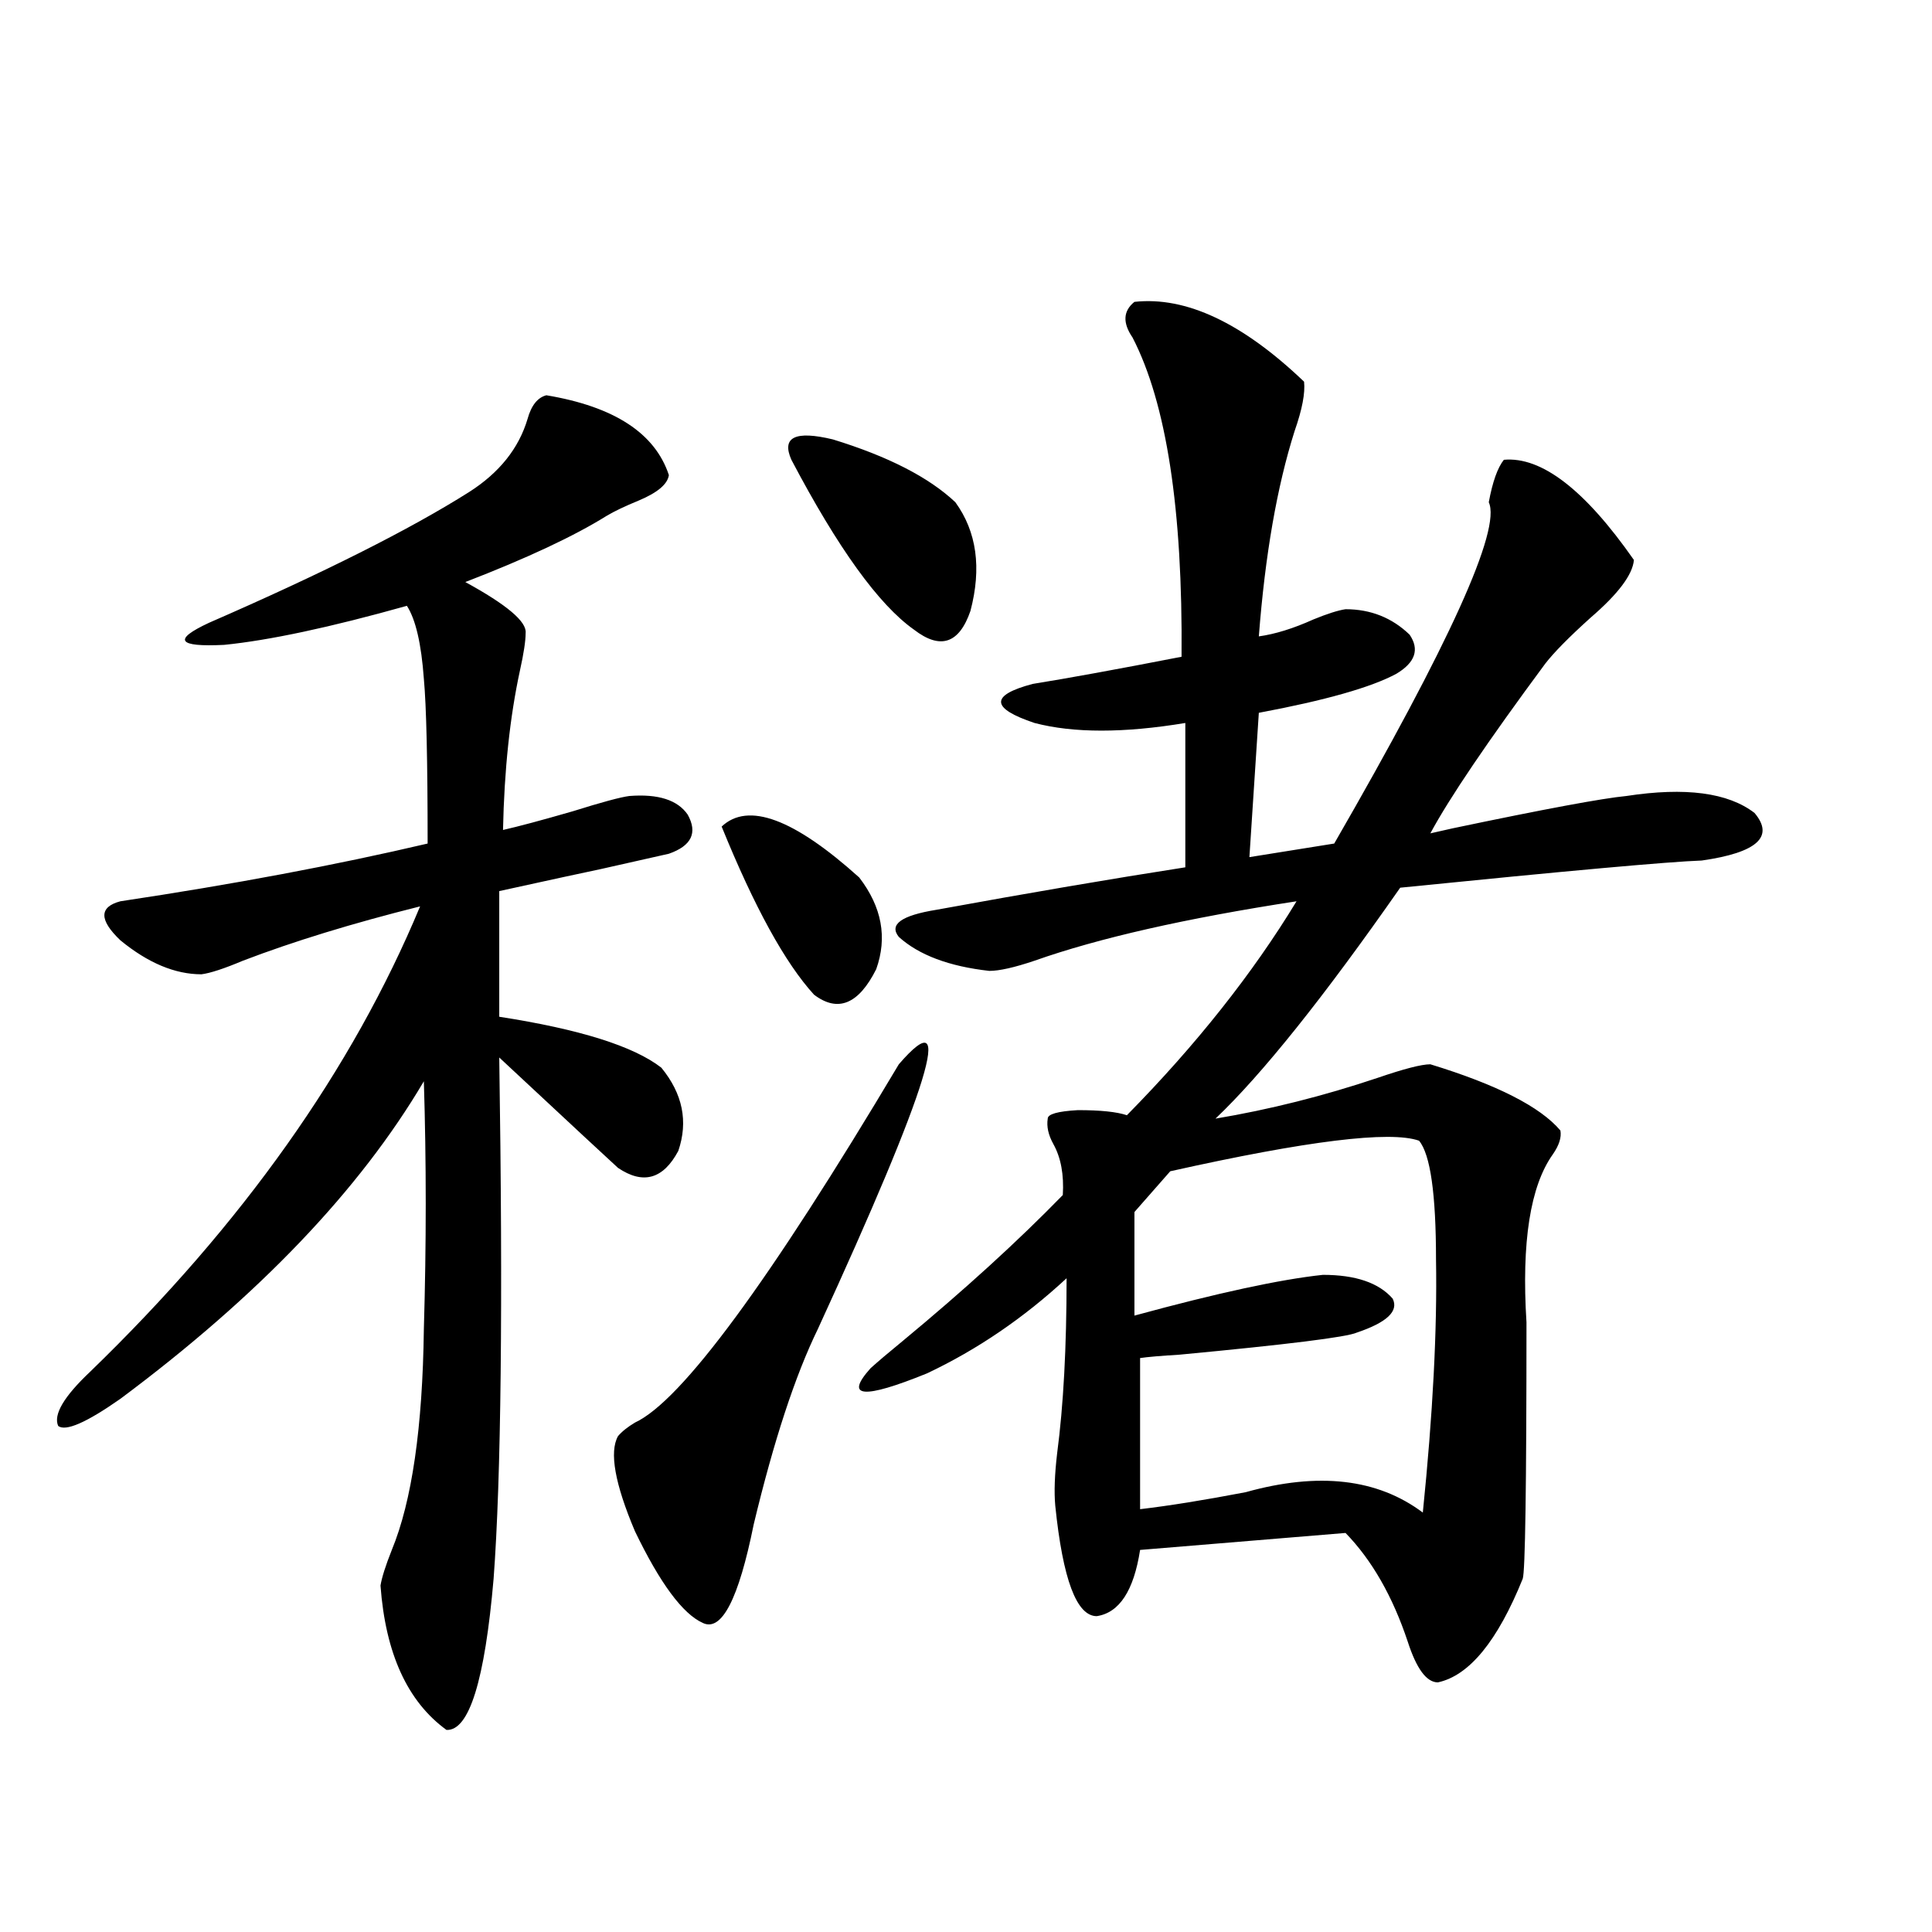 <?xml version="1.0" encoding="utf-8"?>
<!-- Generator: Adobe Illustrator 16.0.0, SVG Export Plug-In . SVG Version: 6.00 Build 0)  -->
<!DOCTYPE svg PUBLIC "-//W3C//DTD SVG 1.1//EN" "http://www.w3.org/Graphics/SVG/1.1/DTD/svg11.dtd">
<svg version="1.1" id="图层_1" xmlns="http://www.w3.org/2000/svg" xmlns:xlink="http://www.w3.org/1999/xlink" x="0px" y="0px"
	 width="1000px" height="1000px" viewBox="0 0 1000 1000" enable-background="new 0 0 1000 1000" xml:space="preserve">
<path d="M282.798,204.586c35.121,5.864,56.249,19.638,63.413,41.309c-0.655,4.697-5.854,9.091-15.609,13.184
	c-7.164,2.939-12.683,5.576-16.585,7.91c-16.92,10.547-41.31,21.973-73.169,34.277c21.463,11.728,31.859,20.517,31.219,26.367
	c0,4.106-0.976,10.547-2.927,19.336c-5.213,24.033-8.14,51.567-8.78,82.617c7.805-1.758,19.832-4.971,36.097-9.668
	c14.954-4.683,24.71-7.32,29.268-7.91c14.954-1.167,25.03,2.06,30.243,9.668c5.198,9.38,1.951,16.123-9.756,20.215
	c-7.805,1.758-19.512,4.395-35.121,7.91c-8.46,1.758-26.021,5.576-52.682,11.426v65.039c41.615,6.455,69.587,15.244,83.9,26.367
	c11.052,13.486,13.979,27.837,8.78,43.066c-7.805,14.653-18.216,17.578-31.219,8.789c-3.262-2.925-23.749-21.973-61.462-57.129
	c1.951,127.744,0.976,217.68-2.927,269.824c-4.558,52.734-12.683,78.799-24.39,78.223c-20.167-14.653-31.554-39.551-34.146-74.707
	c0.641-4.092,2.592-10.245,5.854-18.457c10.396-25.186,15.93-63.281,16.585-114.258c1.296-43.945,1.296-86.709,0-128.32
	c-33.17,56.25-85.531,111.044-157.069,164.355c-17.561,12.305-28.292,17.001-32.194,14.063c-2.606-5.85,2.927-15.23,16.585-28.125
	c78.688-76.163,135.606-156.445,170.728-240.82c-35.121,8.789-65.699,18.169-91.705,28.125c-9.756,4.106-16.92,6.455-21.463,7.031
	c-13.658,0-27.651-5.85-41.95-17.578c-11.066-10.547-11.066-17.276,0-20.215c58.535-8.789,111.537-18.745,159.021-29.883
	c0-42.764-0.655-71.191-1.951-85.254c-1.311-18.155-4.237-30.762-8.78-37.793c-39.679,11.137-71.218,17.88-94.632,20.215
	c-24.069,1.181-26.676-2.637-7.805-11.426c59.176-25.777,104.053-48.34,134.631-67.676c15.609-9.956,25.686-22.549,30.243-37.793
	C274.993,209.86,278.24,205.767,282.798,204.586z M465.232,550.875c29.908-34.566,15.93,11.137-41.95,137.109
	c-11.707,24.033-22.773,57.719-33.17,101.074c-7.805,38.672-16.585,55.659-26.341,50.977c-10.411-4.697-22.118-20.503-35.121-47.461
	c-10.411-24.609-13.338-41.006-8.78-49.219c1.951-2.334,4.878-4.683,8.78-7.031C352.705,725.201,398.237,663.375,465.232,550.875z
	 M373.527,427.828c13.658-12.881,37.393-4.092,71.218,26.367c11.707,15.244,14.634,31.064,8.78,47.461
	c-9.115,18.169-19.847,22.563-32.194,13.184C406.362,498.443,390.433,469.439,373.527,427.828z M409.624,237.985
	c-5.213-11.714,1.951-15.23,21.463-10.547c28.612,8.789,49.755,19.638,63.413,32.52c11.052,15.244,13.658,33.989,7.805,56.25
	c-5.854,17.001-15.609,20.215-29.268,9.668C454.821,312.994,433.679,283.688,409.624,237.985z M587.181,156.246
	c26.661-2.925,55.929,10.849,87.803,41.309c0.641,5.864-0.976,14.365-4.878,25.488c-9.115,28.716-15.289,64.16-18.536,106.348
	c8.445-1.167,17.881-4.092,28.292-8.789c7.149-2.925,12.683-4.683,16.585-5.273c13.003,0,24.055,4.395,33.17,13.184
	c5.198,7.622,2.927,14.365-6.829,20.215c-13.018,7.031-36.752,13.774-71.218,20.215l-4.878,74.707l43.901-7.031
	c59.831-103.711,86.492-162.598,79.998-176.66c1.951-10.547,4.543-17.866,7.805-21.973c19.512-1.758,41.95,15.532,67.315,51.855
	c-0.655,7.622-8.14,17.578-22.438,29.883c-11.066,9.97-18.871,17.88-23.414,23.73c-29.923,40.43-49.755,69.736-59.511,87.891
	c2.592-0.577,6.494-1.456,11.707-2.637c47.469-9.956,77.392-15.518,89.754-16.699c30.563-4.683,52.682-1.758,66.34,8.789
	c10.396,12.305,1.296,20.517-27.316,24.609c-16.92,0.591-68.946,5.273-156.094,14.063C685.06,516.31,653.186,556.149,629.131,579
	c27.957-4.683,55.929-11.714,83.9-21.094c13.658-4.683,22.759-7.031,27.316-7.031c34.466,10.547,56.904,21.973,67.315,34.277
	c0.641,3.516-0.655,7.622-3.902,12.305c-11.707,16.411-16.265,45.415-13.658,87.012c0,84.966-0.655,129.199-1.951,132.715
	c-13.018,32.217-27.651,50.098-43.901,53.613c-5.854,0-11.066-7.031-15.609-21.094c-7.805-23.428-18.536-42.188-32.194-56.25
	l-106.339,8.789c-3.262,21.094-10.731,32.52-22.438,34.277c-10.411,0-17.561-19.034-21.463-57.129
	c-0.655-7.031-0.335-16.109,0.976-27.246c3.247-24.609,4.878-54.781,4.878-90.527c-22.118,20.517-46.188,36.914-72.193,49.219
	c-33.17,13.486-42.926,12.607-29.268-2.637c3.902-3.516,9.421-8.198,16.585-14.063c31.859-26.367,59.511-51.553,82.925-75.586
	c0.641-10.547-0.976-19.336-4.878-26.367c-2.606-4.683-3.582-9.077-2.927-13.184c0-2.334,5.198-3.804,15.609-4.395
	c11.707,0,20.152,0.879,25.365,2.637c35.762-36.323,65.029-73.238,87.803-110.742c-57.239,8.789-102.437,19.048-135.606,30.762
	c-10.411,3.516-18.216,5.273-23.414,5.273c-20.822-2.334-36.432-8.198-46.828-17.578c-5.213-6.441,1.296-11.124,19.512-14.063
	c48.124-8.789,91.05-16.109,128.777-21.973v-74.707c-31.874,5.273-57.895,5.273-78.047,0c-22.773-7.608-23.094-14.351-0.976-20.215
	c18.201-2.925,43.901-7.608,77.071-14.063c0.641-76.163-7.805-131.245-25.365-165.234
	C580.992,167.095,581.327,160.943,587.181,156.246z M734.494,590.426c-14.969-5.273-57.895,0-128.777,15.82l-18.536,21.094v53.613
	c42.926-11.714,75.44-18.745,97.559-21.094c16.905,0,28.933,4.106,36.097,12.305c3.247,6.455-2.927,12.305-18.536,17.578
	c-5.213,2.348-35.776,6.152-91.705,11.426c-9.756,0.591-16.585,1.181-20.487,1.758v78.223c14.954-1.758,33.17-4.683,54.633-8.789
	c37.713-10.547,68.291-7.031,91.705,10.547c5.198-50.977,7.47-94.62,6.829-130.957C743.274,617.974,740.348,597.457,734.494,590.426
	z"/>
</svg>
